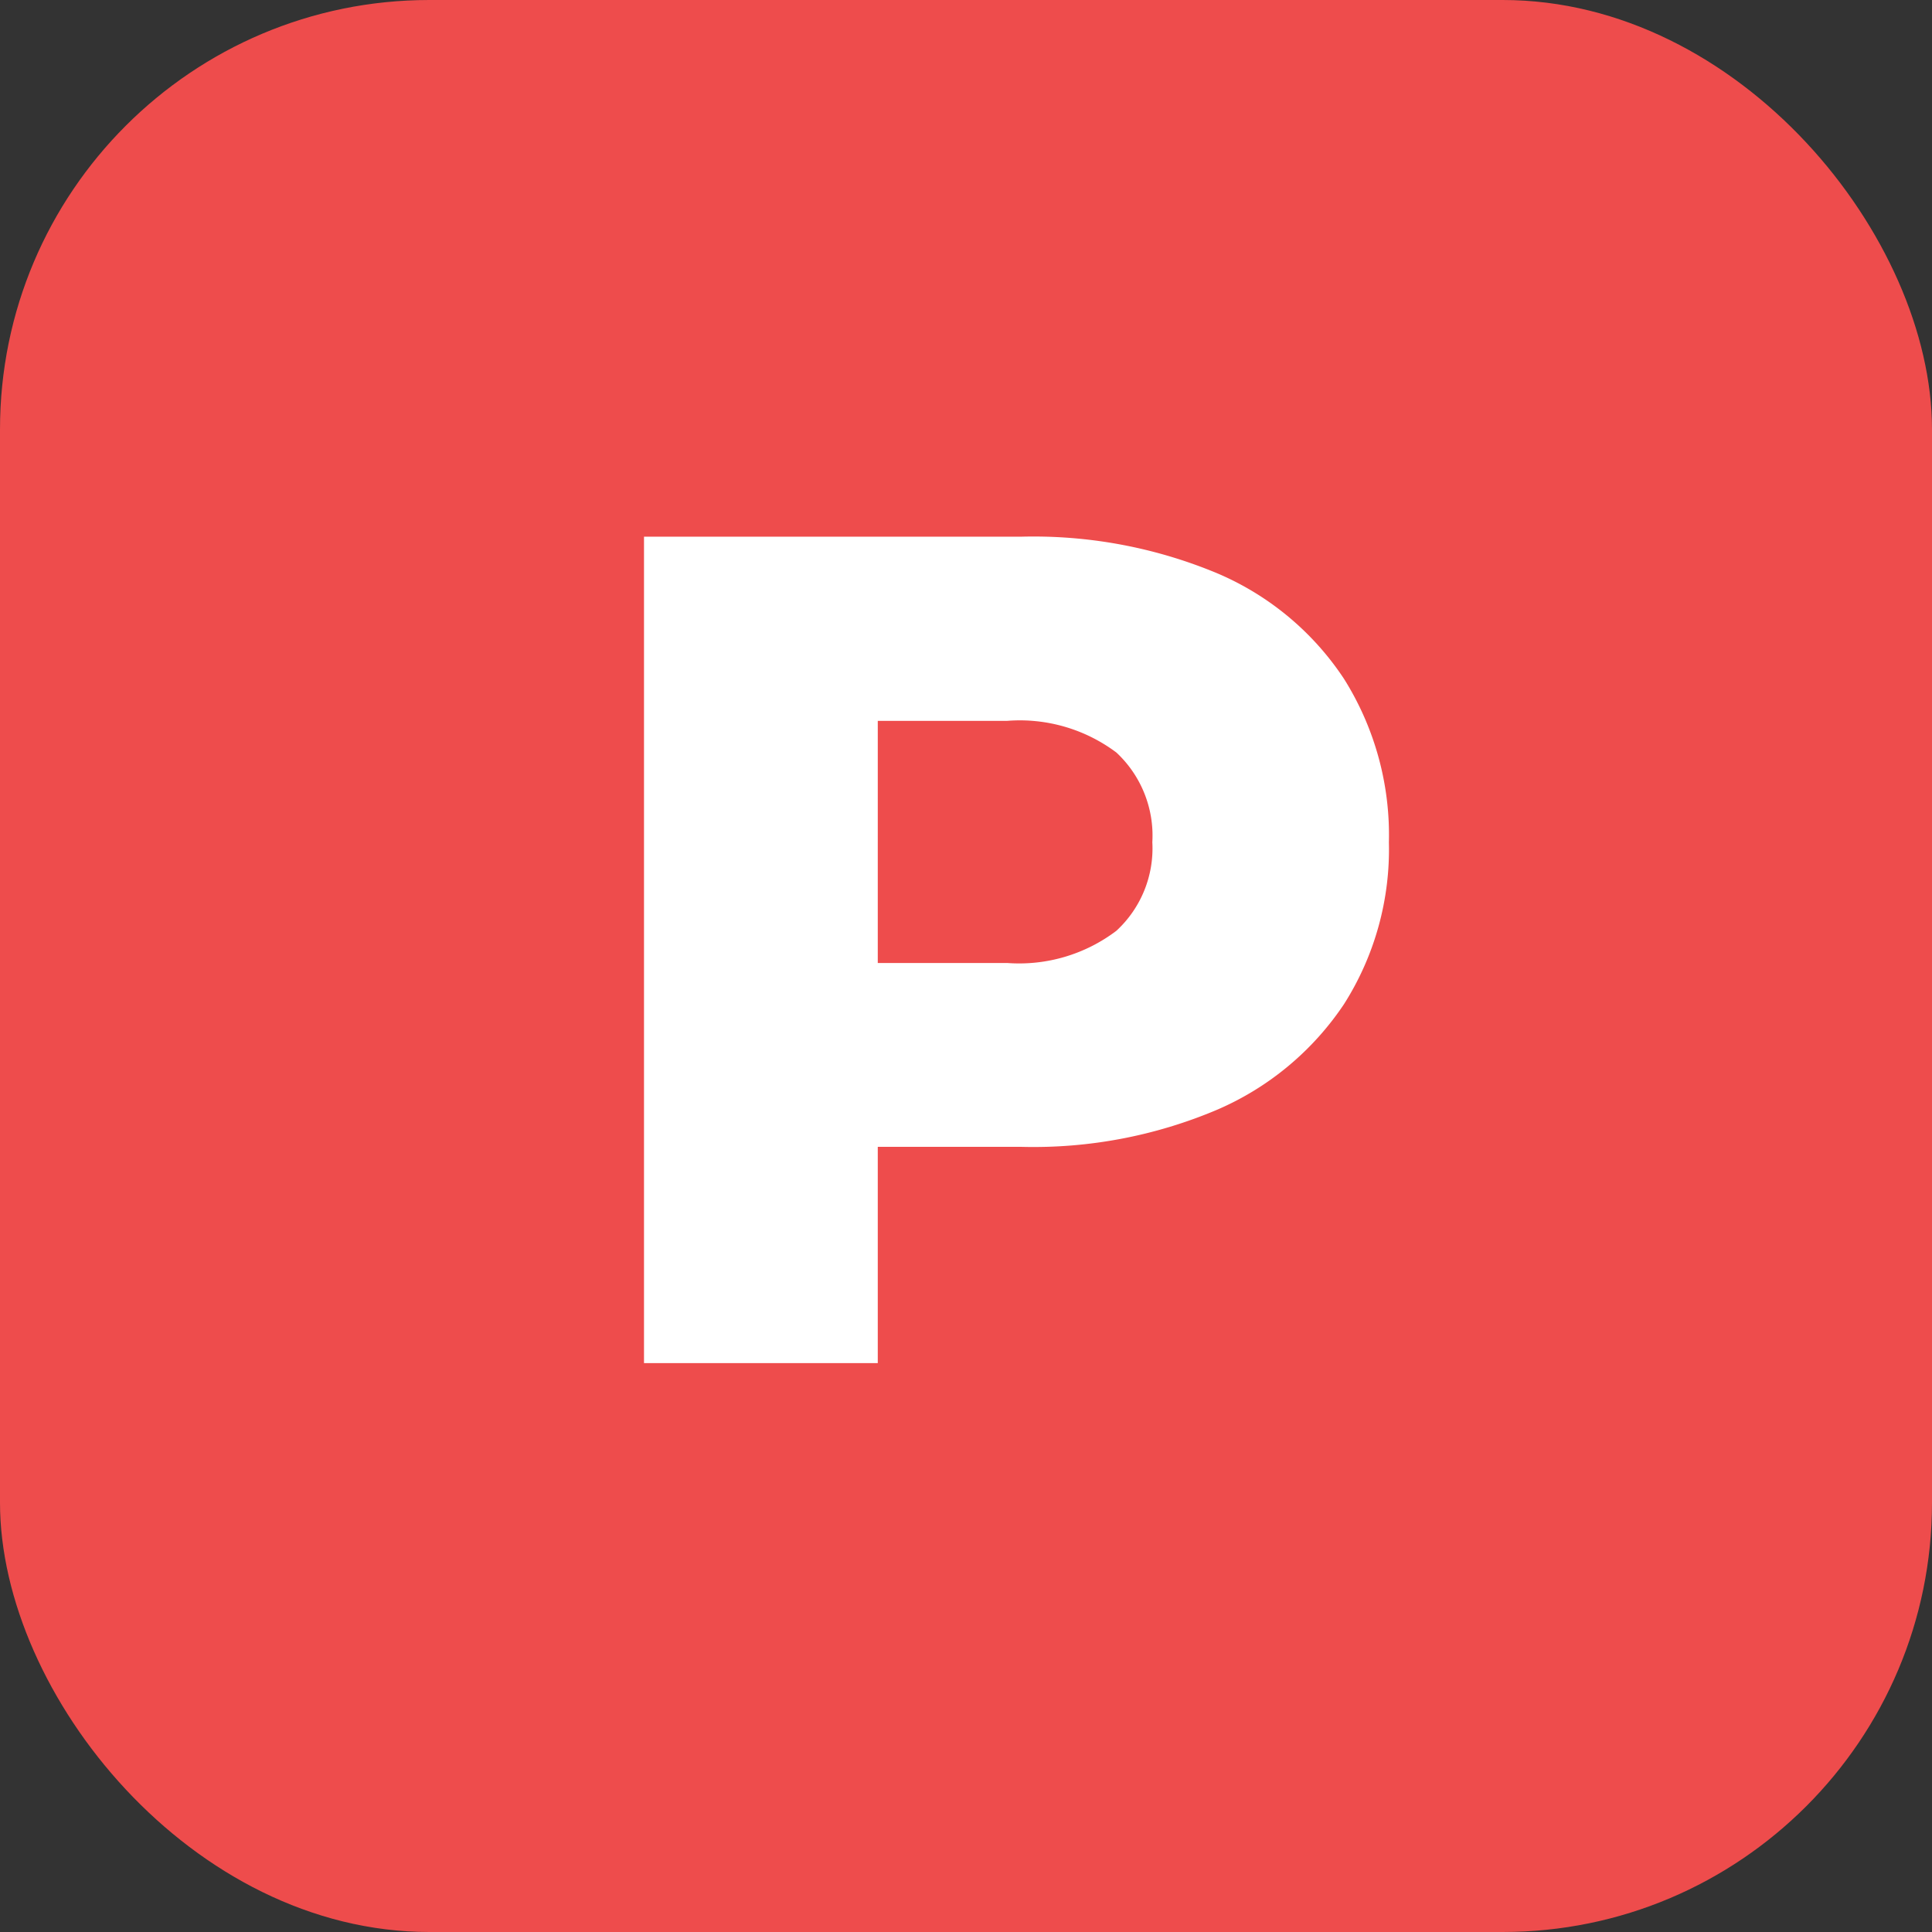 <svg id="프리미엄-기사용" xmlns="http://www.w3.org/2000/svg" width="18" height="18" viewBox="0 0 18 18">
  <rect x="0" y="0" width="18" height="18" fill="#333333" stroke="none"/>
  <rect id="사각형_18" data-name="사각형 18" width="18" height="18" rx="4" fill="#ee4c4c"/>
  <path id="패스_98" data-name="패스 98" d="M-3.284,0V-7.7H.236a4.444,4.444,0,0,1,1.82.341,2.662,2.662,0,0,1,1.182.984,2.734,2.734,0,0,1,.418,1.523,2.687,2.687,0,0,1-.418,1.507,2.71,2.71,0,0,1-1.182.984,4.383,4.383,0,0,1-1.82.346h-2.31l.968-.946V0Zm2.178-2.728-.968-1H.1a1.5,1.5,0,0,0,1.017-.3,1.044,1.044,0,0,0,.335-.825,1.058,1.058,0,0,0-.335-.836A1.5,1.5,0,0,0,.1-5.984H-2.074l.968-1Z" transform="translate(9.284 12.7)" fill="#fff"/>
</svg>
